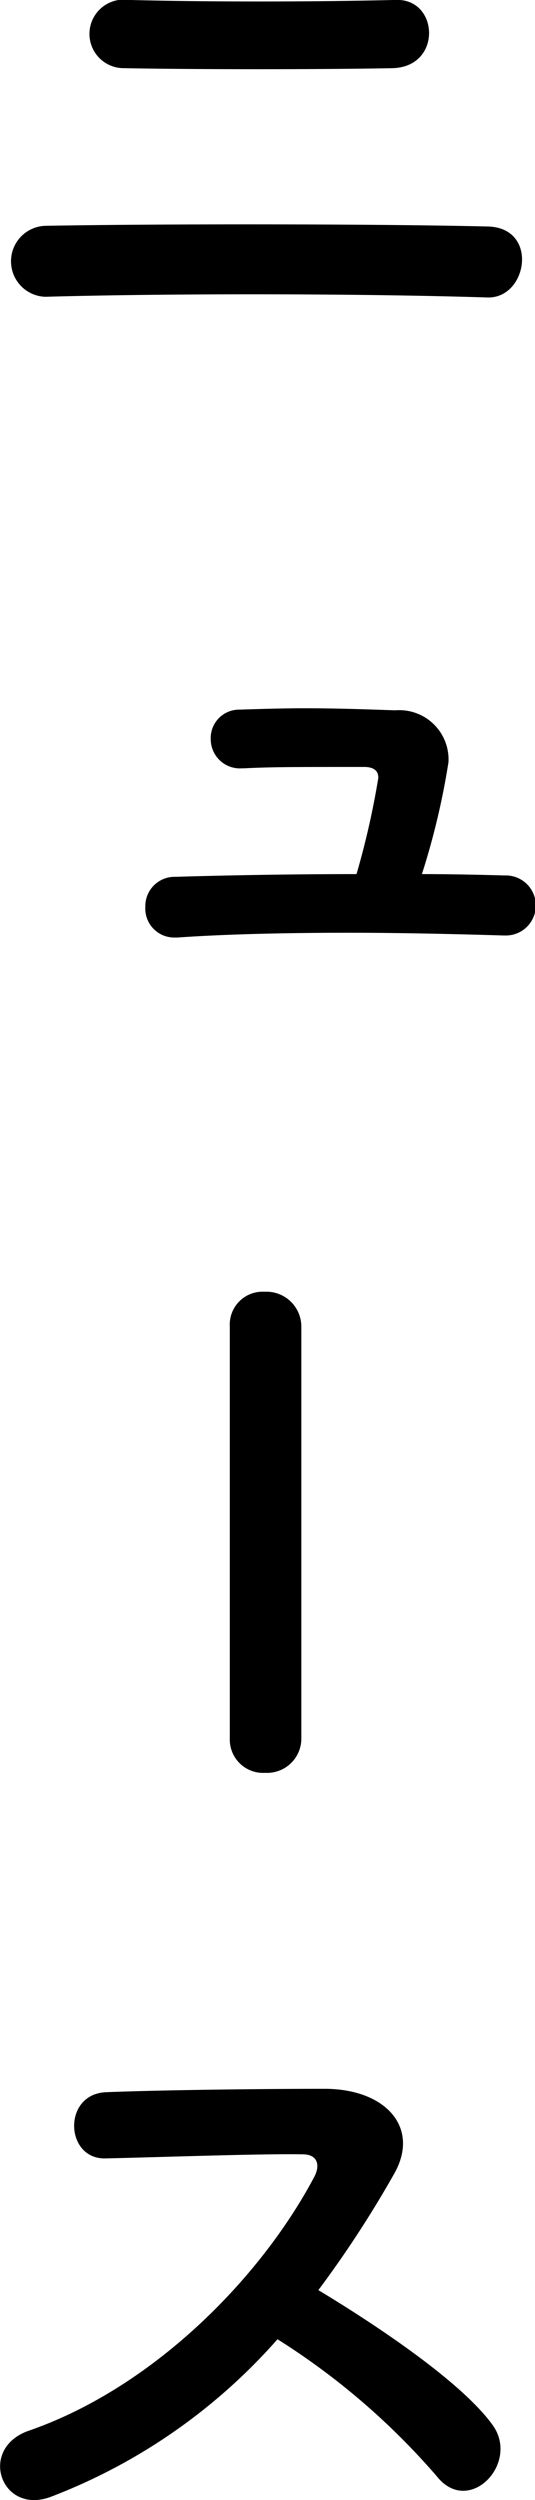 <svg xmlns="http://www.w3.org/2000/svg" width="23.56" height="109.906" viewBox="0 0 23.56 109.906">
  <defs>
    <style>
      .cls-1 {
        fill-rule: evenodd;
      }
    </style>
  </defs>
  <path id="ニュース" class="cls-1" d="M1095.67,259.591c2.19-.06,2.04-3.06.15-3-3.57.09-8.52,0.09-11.79,0a1.507,1.507,0,1,0-.18,3C1086.97,259.651,1092.52,259.651,1095.67,259.591Zm4.17,10.08c1.77,0.06,2.28-3.06.03-3.12-5.07-.12-14.52-0.12-19.5-0.03a1.561,1.561,0,0,0,0,3.12C1085.74,269.491,1094.11,269.491,1099.84,269.671Zm-2.88,25.349a32.636,32.636,0,0,0,1.17-4.92,2.169,2.169,0,0,0-2.34-2.28c-0.96-.03-2.4-0.09-3.99-0.09-0.93,0-1.92.03-2.88,0.06a1.251,1.251,0,0,0-1.26,1.29,1.284,1.284,0,0,0,1.38,1.29h0.09c1.2-.06,2.19-0.06,5.28-0.06,0.45,0,.63.18,0.63,0.48a35.776,35.776,0,0,1-.96,4.23c-3.03,0-5.97.06-7.98,0.12a1.289,1.289,0,0,0-1.32,1.32,1.274,1.274,0,0,0,1.29,1.349h0.12c2.13-.15,4.83-0.21,7.56-0.21,2.37,0,4.77.06,6.81,0.12h0.06a1.32,1.32,0,1,0,0-2.639C1099.48,295.05,1098.25,295.02,1096.96,295.02ZM1088.5,333a1.468,1.468,0,0,0,1.56,1.53,1.509,1.509,0,0,0,1.59-1.53V314.911a1.536,1.536,0,0,0-1.62-1.53,1.445,1.445,0,0,0-1.53,1.53V333Zm2.1,26.43a31.21,31.21,0,0,1,7.02,6.03c1.41,1.77,3.66-.57,2.46-2.25-1.38-1.92-5.19-4.44-7.68-5.94a48.009,48.009,0,0,0,3.33-5.1c1.17-2.04-.36-3.75-3.06-3.75-3.03,0-7.44.06-9.63,0.15-1.92.09-1.8,2.97,0,2.91,2.64-.06,6.78-0.21,8.67-0.18,0.66,0,.78.48,0.51,0.99-2.37,4.47-7.11,9.27-12.57,11.16-2.25.78-1.23,3.72,0.96,2.91A25.344,25.344,0,0,0,1090.6,359.43Z" transform="translate(-1078.38 -256.594)"/>
</svg>
